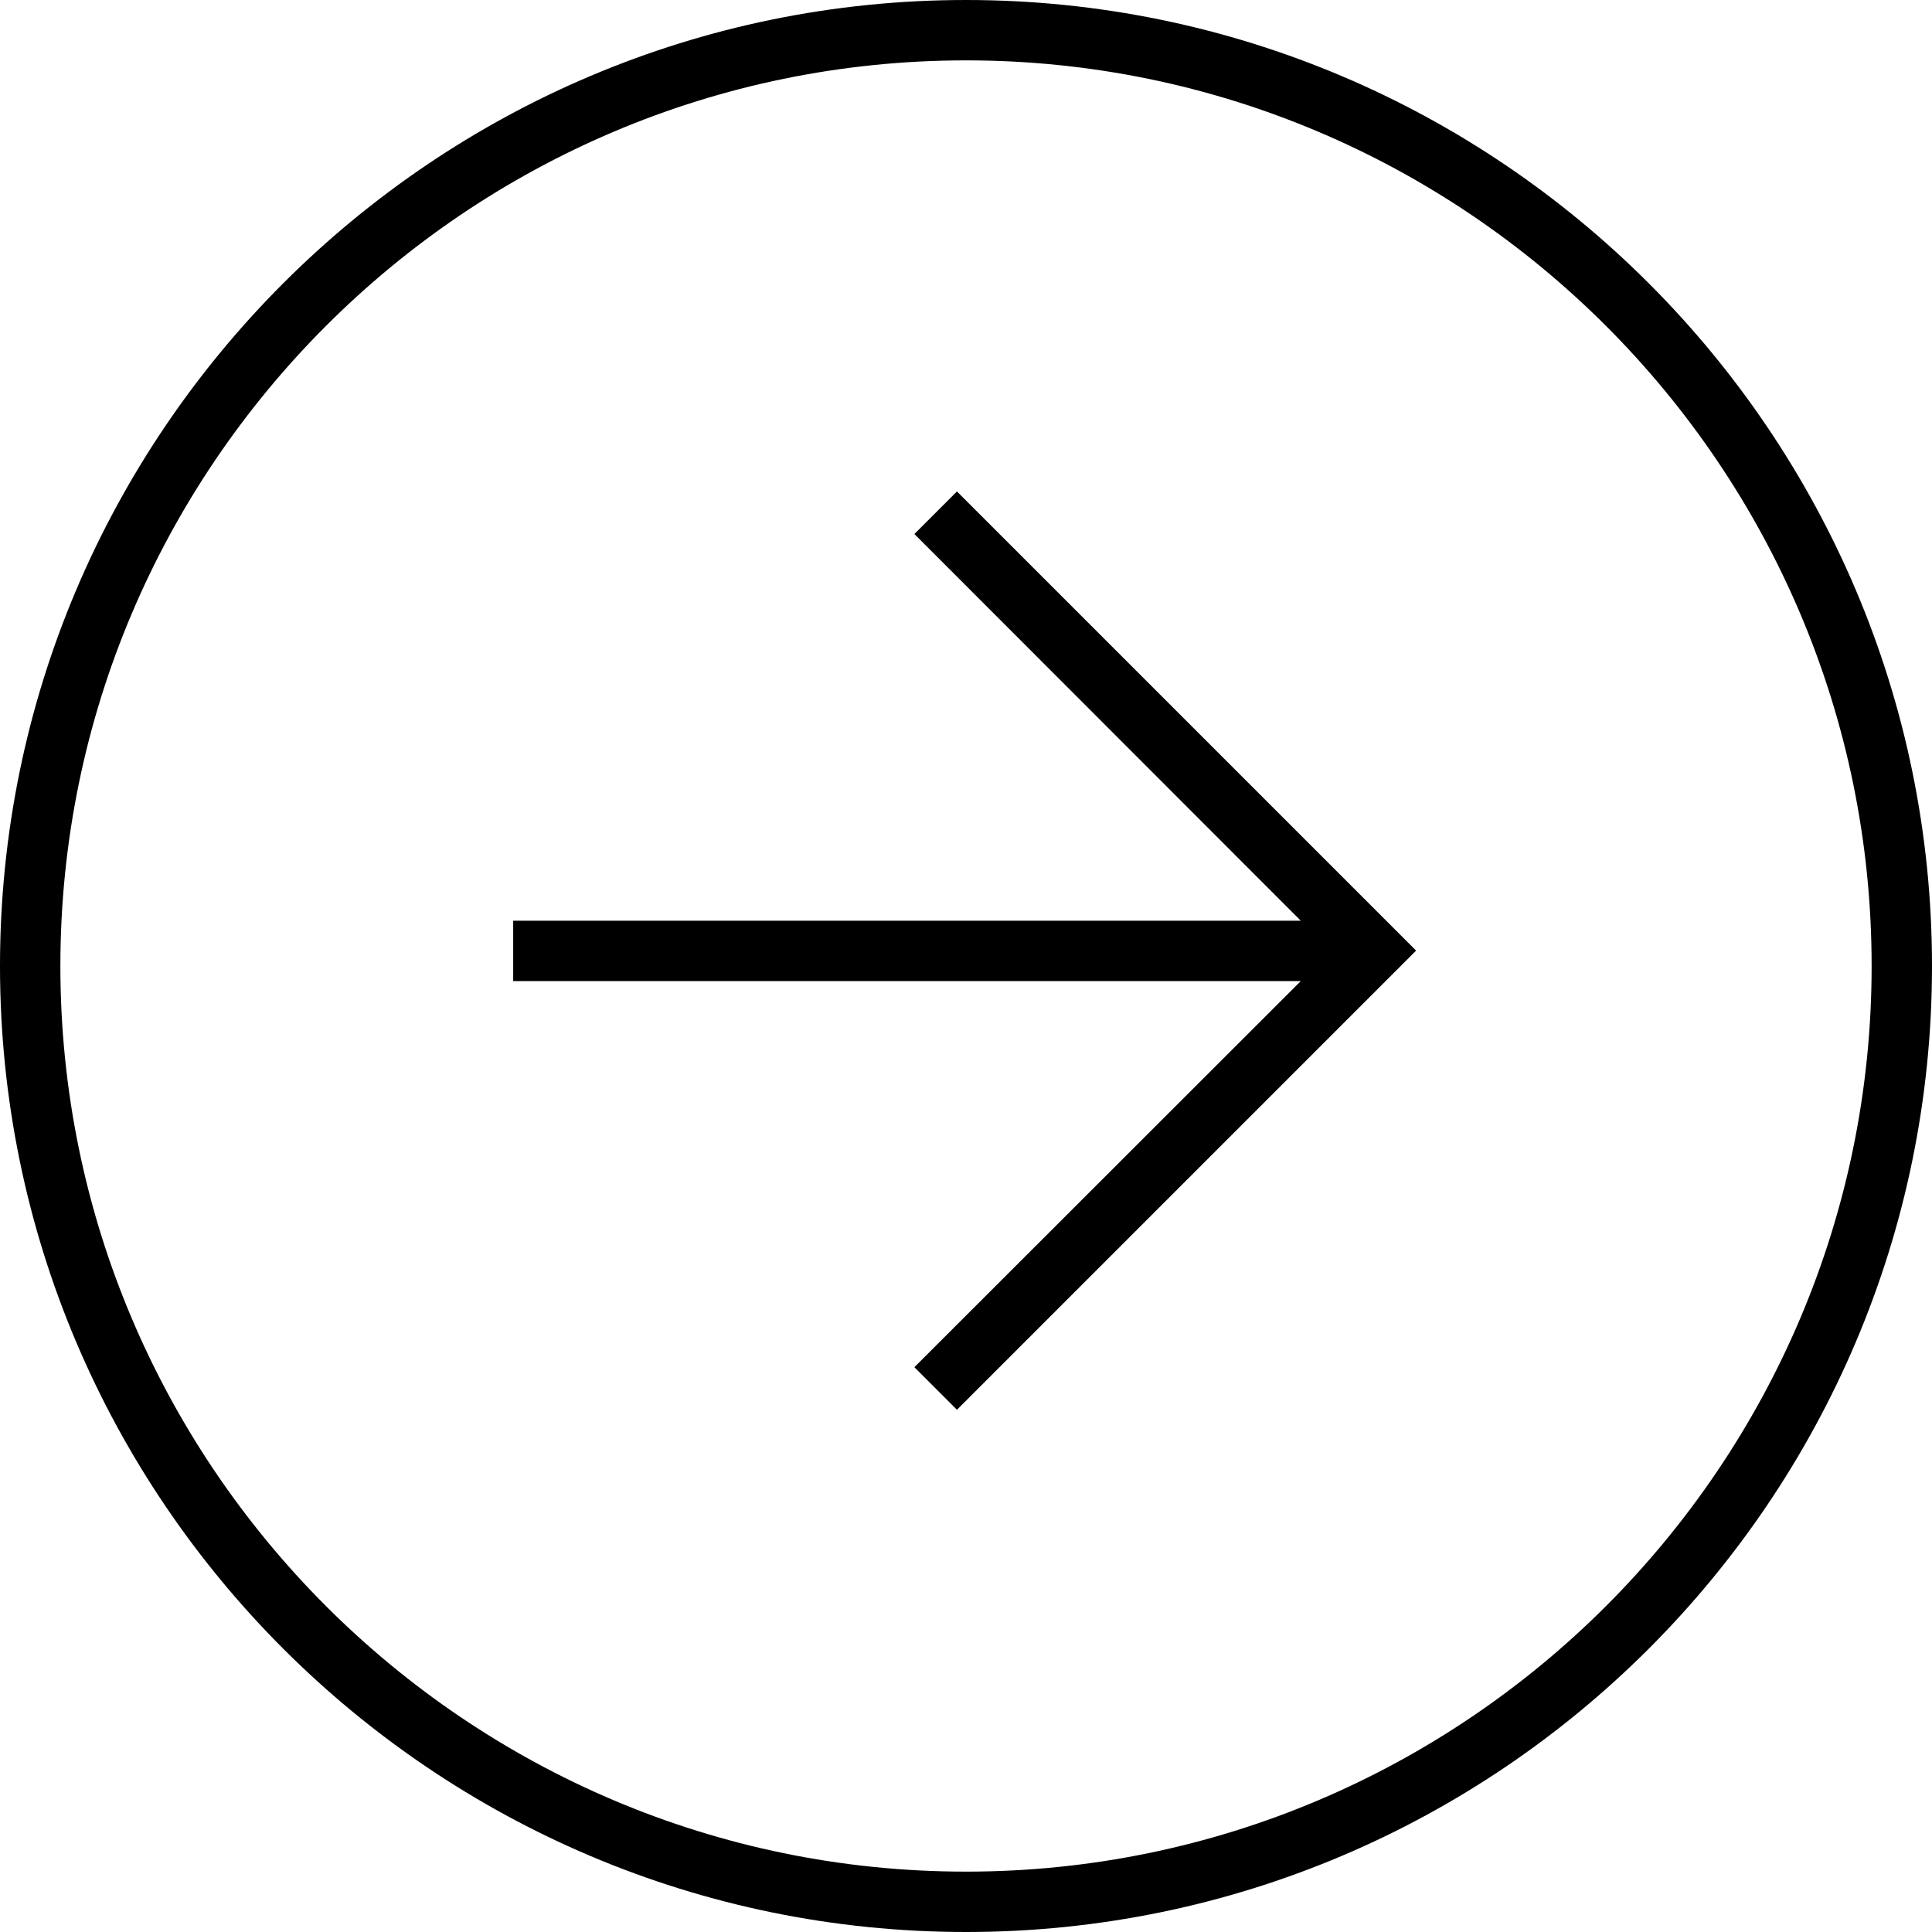 <?xml version="1.0" encoding="utf-8"?>
<!-- Generator: Adobe Illustrator 28.0.0, SVG Export Plug-In . SVG Version: 6.00 Build 0)  -->
<svg version="1.1" id="Calque_1" xmlns="http://www.w3.org/2000/svg" xmlns:xlink="http://www.w3.org/1999/xlink" x="0px" y="0px"
	 viewBox="0 0 64 64" style="enable-background:new 0 0 64 64;" xml:space="preserve">
<style type="text/css">
	.st0{fill-rule:evenodd;clip-rule:evenodd;}
</style>
<path d="M64,32c0,17.65-14.36,32-32,32S0,49.65,0,32C0,14.36,14.35,0,32,0S64,14.36,64,32z M2,32c0,16.54,13.46,30,30,30
	c16.54,0,30-13.46,30-30S48.54,2,32,2C15.46,2,2,15.46,2,32z"/>
<path class="st0" d="M43.09,30.5H17v2h26.09L30.29,45.29l1.41,1.41l14.5-14.5l0.71-0.71l-0.71-0.71l-14.5-14.5l-1.41,1.41
	L43.09,30.5z"/>
</svg>
